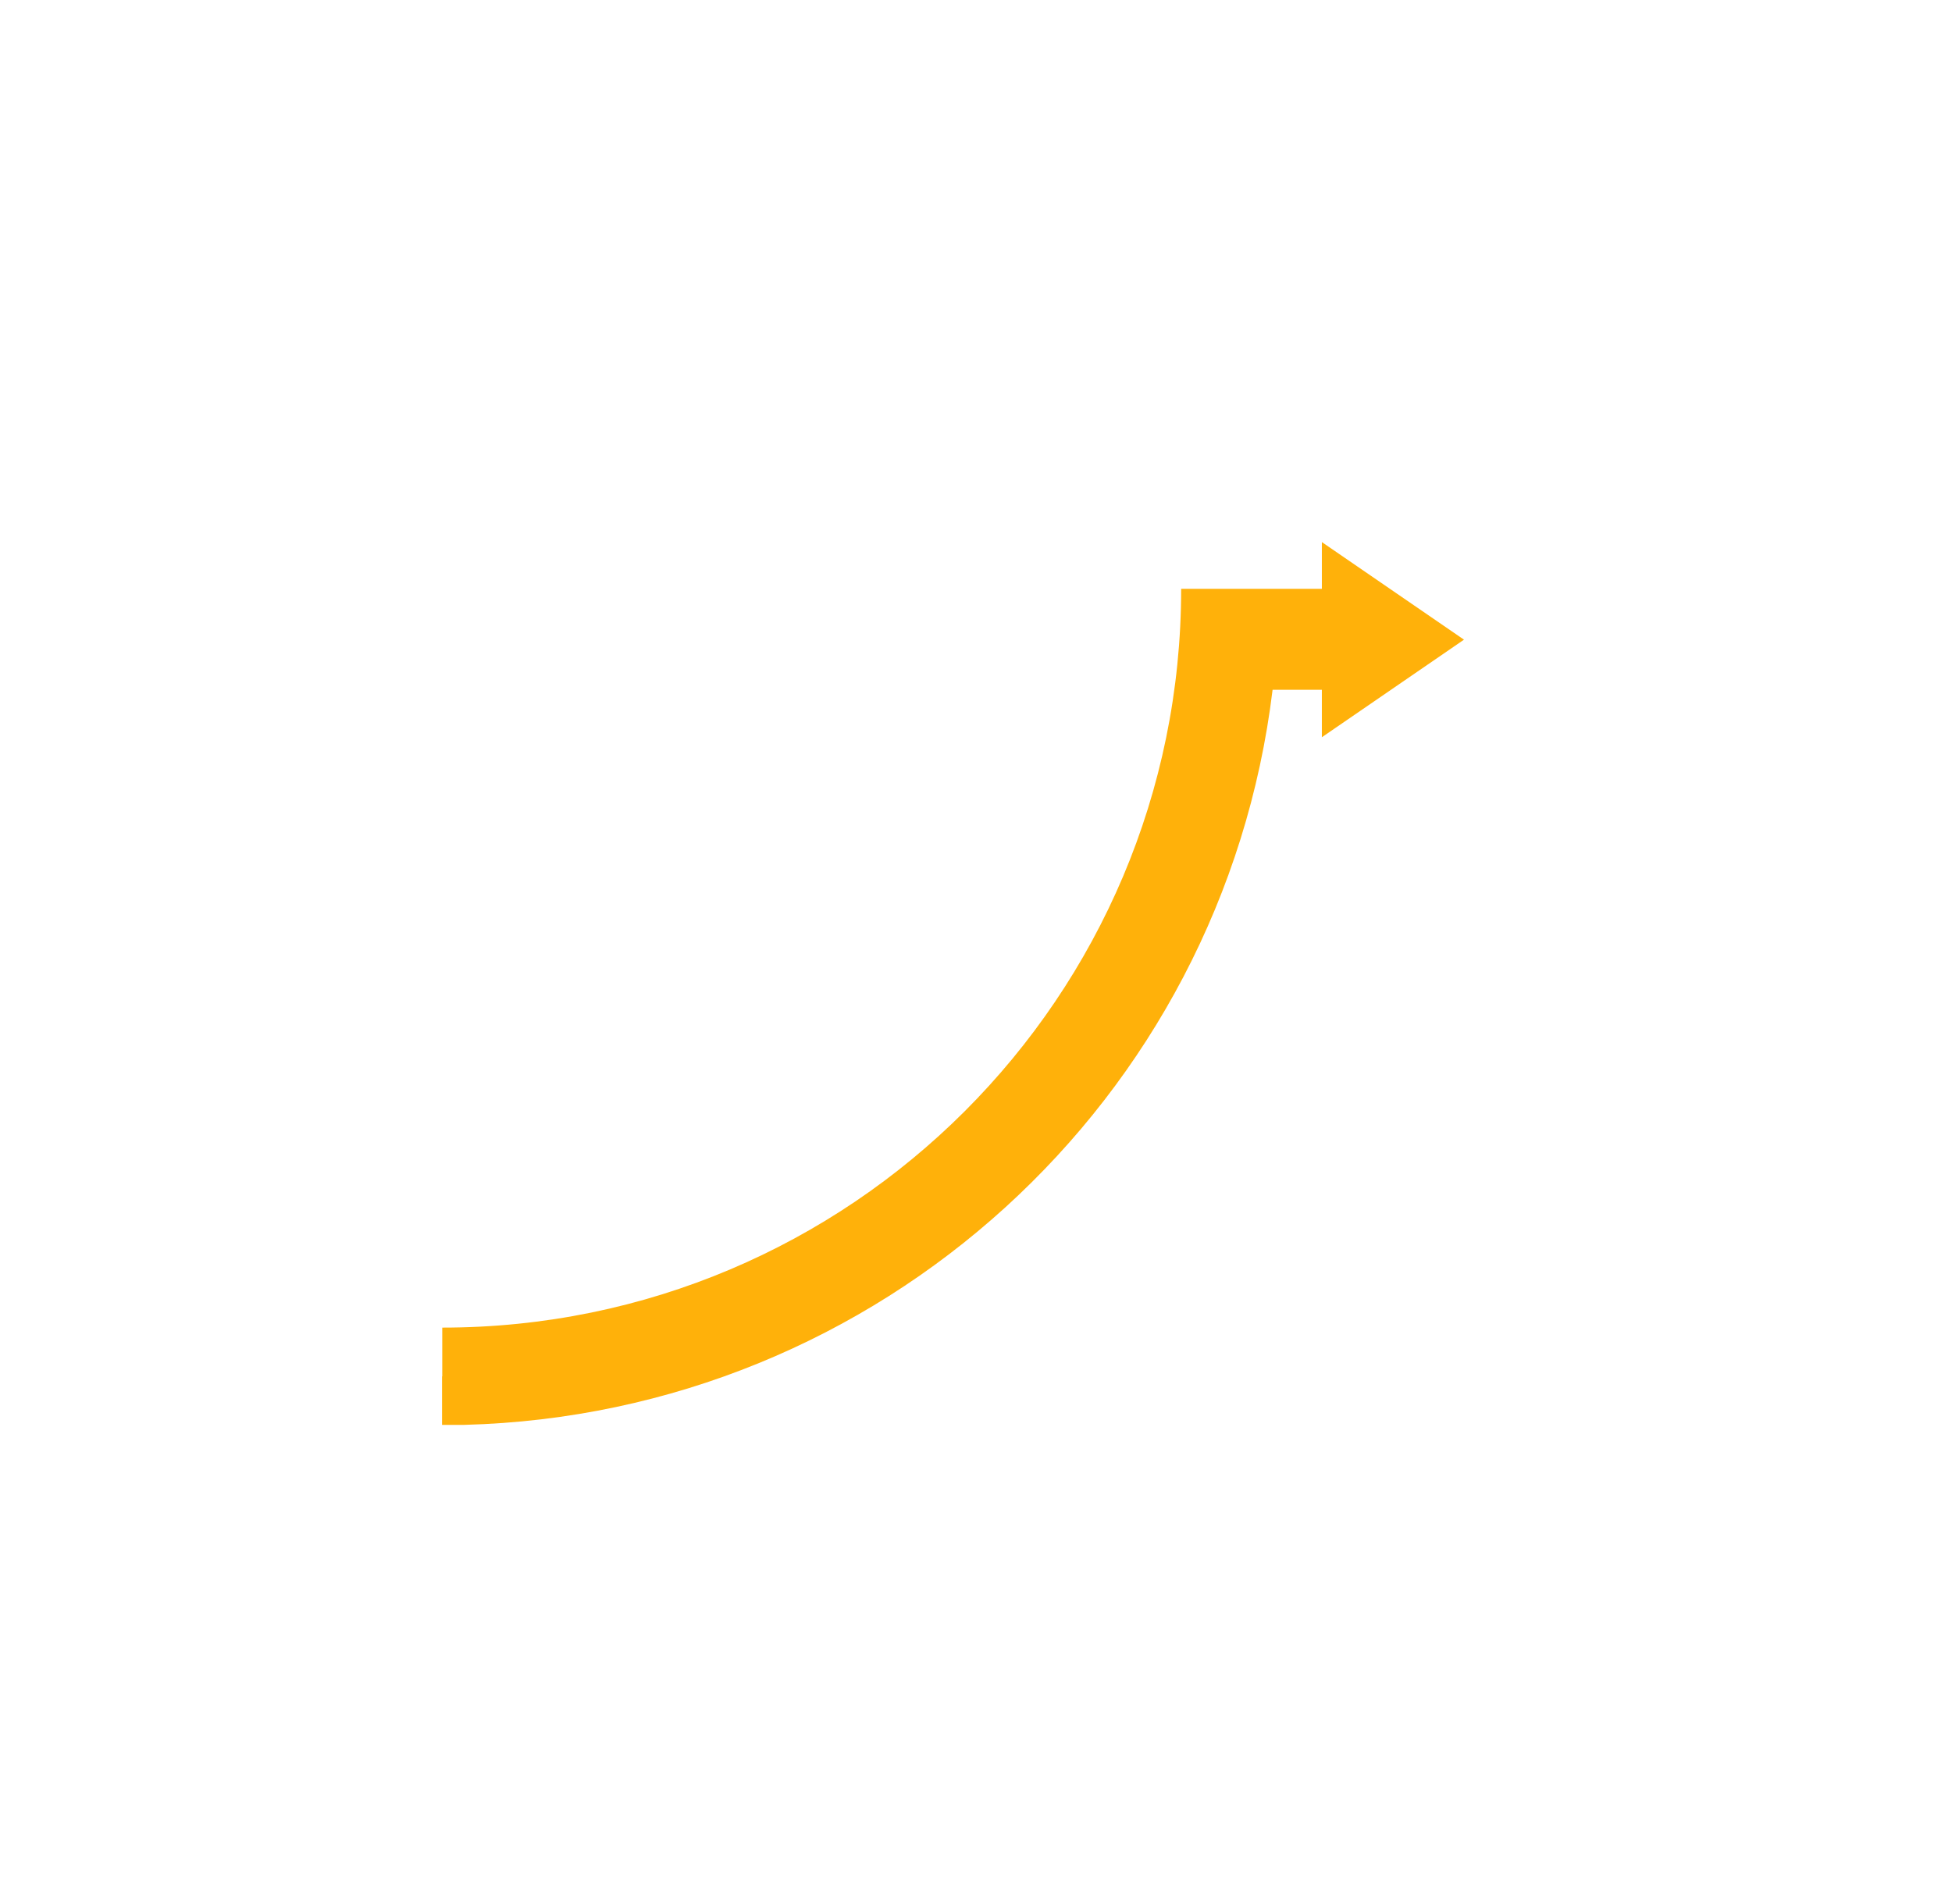 <?xml version="1.0" encoding="utf-8"?>
<!-- Generator: Adobe Illustrator 26.1.0, SVG Export Plug-In . SVG Version: 6.00 Build 0)  -->
<svg version="1.1" id="Layer_1" xmlns="http://www.w3.org/2000/svg" xmlns:xlink="http://www.w3.org/1999/xlink" x="0px" y="0px"
	 viewBox="0 0 848.85 828.11" enable-background="new 0 0 848.85 828.11" xml:space="preserve">
<path fill="#FFB10A" d="M636.63,278.22l-61.8-42.44v20.33h-61.19c0.01,177.46-143.85,321.32-321.31,321.33c0,0-0.01,0-0.01,0v21.22
	h-0.09v21.08h9.7c180.21-4.73,329.75-140.77,351.47-319.72h21.43v20.64L636.63,278.22z"/>
</svg>
